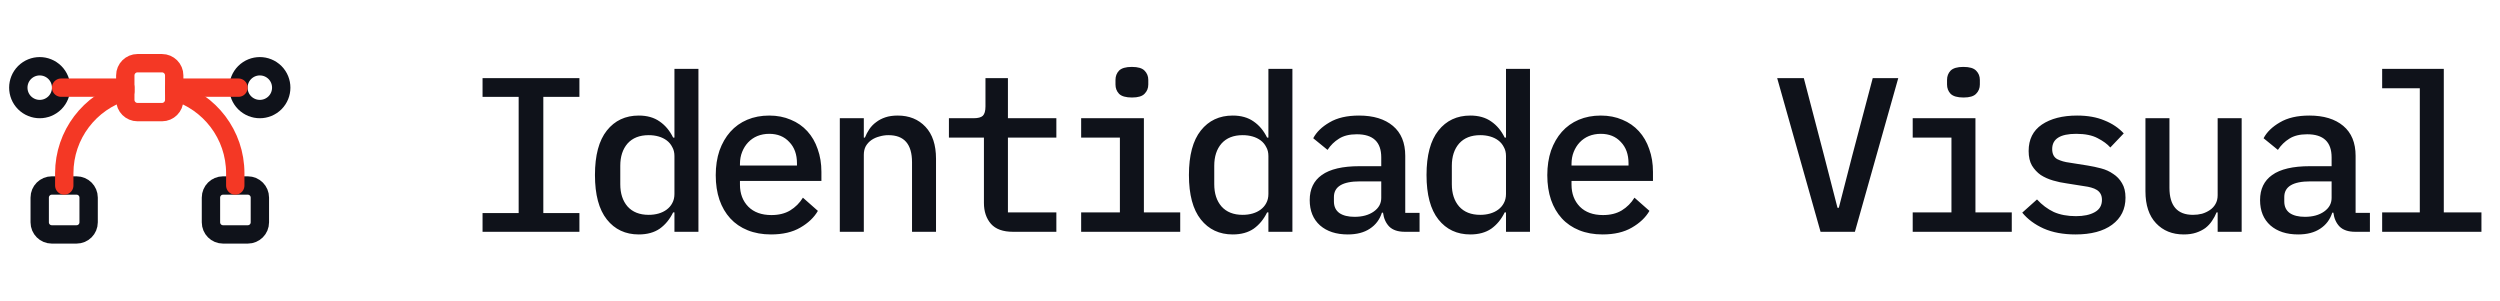 <svg xmlns="http://www.w3.org/2000/svg" width="241" height="29" viewBox="0 0 241 29" fill="none"><path fill-rule="evenodd" clip-rule="evenodd" d="M13.257 6.092H15.615C16.264 6.092 16.794 6.62 16.794 7.271V9.629C16.794 10.28 16.264 10.808 15.615 10.808H13.257C12.609 10.808 12.078 10.28 12.078 9.629V7.271C12.078 6.62 12.609 6.092 13.257 6.092Z" stroke="#F43825" stroke-width="1.769" stroke-linecap="round" stroke-linejoin="round"></path><path fill-rule="evenodd" clip-rule="evenodd" d="M20.336 21.432V19.047C20.336 18.405 20.855 17.882 21.503 17.882H23.885C24.533 17.882 25.052 18.405 25.052 19.048V21.433C25.052 22.076 24.533 22.598 23.885 22.598H21.503C20.855 22.598 20.336 22.076 20.336 21.432Z" stroke="#0F121A" stroke-width="1.769" stroke-linecap="round" stroke-linejoin="round"></path><path d="M22.68 17.882V16.703C22.68 12.968 20.204 9.816 16.797 8.799" stroke="#F43825" stroke-width="1.769" stroke-linecap="round" stroke-linejoin="round"></path><path fill-rule="evenodd" clip-rule="evenodd" d="M8.544 21.432V19.047C8.544 18.405 8.025 17.882 7.377 17.882H4.995C4.347 17.882 3.828 18.405 3.828 19.048V21.433C3.828 22.076 4.347 22.598 4.995 22.598H7.377C8.025 22.598 8.544 22.076 8.544 21.432Z" stroke="#0F121A" stroke-width="1.769" stroke-linecap="round" stroke-linejoin="round"></path><path d="M6.195 17.882V16.703C6.195 12.968 8.671 9.816 12.079 8.799" stroke="#F43825" stroke-width="1.769" stroke-linecap="round" stroke-linejoin="round"></path><path d="M26.51 6.991C27.311 7.797 27.311 9.103 26.51 9.909C25.696 10.715 24.399 10.715 23.586 9.909C22.784 9.103 22.784 7.797 23.586 6.991C24.399 6.185 25.696 6.185 26.51 6.991Z" stroke="#0F121A" stroke-width="1.769" stroke-linecap="round" stroke-linejoin="round"></path><path d="M16.797 8.45H22.987" stroke="#F43825" stroke-width="1.769" stroke-linecap="round" stroke-linejoin="round"></path><path d="M5.291 6.991C6.093 7.797 6.093 9.103 5.291 9.909C4.477 10.715 3.18 10.715 2.367 9.909C1.565 9.103 1.565 7.797 2.367 6.991C3.18 6.185 4.477 6.185 5.291 6.991Z" stroke="#0F121A" stroke-width="1.769" stroke-linecap="round" stroke-linejoin="round"></path><path d="M12.081 8.45H5.891" stroke="#F43825" stroke-width="1.769" stroke-linecap="round" stroke-linejoin="round"></path><path d="M46.518 22.345V20.541H49.999V9.336H46.518V7.532H55.856V9.336H52.376V20.541H55.856V22.345H46.518ZM65.016 20.478H64.888C64.563 21.143 64.131 21.666 63.594 22.048C63.056 22.416 62.384 22.6 61.578 22.6C60.29 22.6 59.264 22.119 58.501 21.157C57.736 20.195 57.354 18.766 57.354 16.87C57.354 14.974 57.736 13.545 58.501 12.583C59.264 11.621 60.29 11.14 61.578 11.14C62.384 11.14 63.056 11.331 63.594 11.713C64.131 12.081 64.563 12.597 64.888 13.262H65.016V6.641H67.329V22.345H65.016V20.478ZM62.533 20.711C62.872 20.711 63.191 20.669 63.488 20.584C63.785 20.499 64.046 20.372 64.273 20.202C64.499 20.032 64.676 19.827 64.803 19.586C64.945 19.332 65.016 19.035 65.016 18.695V15.045C65.016 14.705 64.945 14.415 64.803 14.175C64.676 13.92 64.499 13.708 64.273 13.538C64.046 13.368 63.785 13.241 63.488 13.156C63.191 13.071 62.872 13.029 62.533 13.029C61.656 13.029 60.976 13.297 60.495 13.835C60.029 14.373 59.795 15.087 59.795 15.979V17.761C59.795 18.652 60.029 19.367 60.495 19.905C60.976 20.442 61.656 20.711 62.533 20.711ZM74.324 22.6C73.489 22.6 72.739 22.465 72.074 22.197C71.409 21.928 70.851 21.546 70.398 21.051C69.945 20.555 69.599 19.961 69.358 19.268C69.118 18.561 68.997 17.768 68.997 16.891C68.997 16.014 69.118 15.222 69.358 14.514C69.613 13.807 69.959 13.206 70.398 12.71C70.851 12.201 71.395 11.812 72.032 11.543C72.669 11.274 73.376 11.14 74.154 11.14C74.918 11.14 75.612 11.274 76.234 11.543C76.856 11.798 77.387 12.166 77.826 12.647C78.264 13.128 78.597 13.701 78.823 14.366C79.064 15.031 79.184 15.766 79.184 16.573V17.443H71.332V17.804C71.332 18.667 71.6 19.374 72.138 19.926C72.676 20.463 73.418 20.732 74.366 20.732C75.074 20.732 75.675 20.584 76.17 20.287C76.68 19.975 77.09 19.565 77.401 19.056L78.844 20.329C78.477 20.966 77.911 21.503 77.147 21.942C76.397 22.381 75.456 22.6 74.324 22.6ZM74.154 12.901C73.744 12.901 73.362 12.972 73.008 13.114C72.669 13.255 72.371 13.46 72.117 13.729C71.876 13.984 71.685 14.288 71.544 14.642C71.402 14.995 71.332 15.384 71.332 15.809V15.957H76.828V15.745C76.828 14.882 76.581 14.196 76.085 13.687C75.604 13.163 74.961 12.901 74.154 12.901ZM80.958 22.345V11.395H83.272V13.262H83.378C83.491 12.979 83.632 12.71 83.802 12.456C83.986 12.187 84.205 11.96 84.46 11.777C84.715 11.578 85.012 11.423 85.351 11.31C85.691 11.196 86.087 11.14 86.54 11.14C87.643 11.14 88.535 11.501 89.214 12.222C89.893 12.944 90.232 13.97 90.232 15.299V22.345H87.919V15.639C87.919 13.899 87.162 13.029 85.648 13.029C85.351 13.029 85.061 13.071 84.778 13.156C84.495 13.227 84.241 13.34 84.014 13.495C83.788 13.651 83.604 13.849 83.463 14.09C83.335 14.33 83.272 14.606 83.272 14.917V22.345H80.958ZM97.652 22.345C96.69 22.345 95.982 22.09 95.53 21.581C95.077 21.058 94.851 20.386 94.851 19.565V13.262H91.476V11.395H93.874C94.285 11.395 94.575 11.317 94.745 11.161C94.914 10.991 94.999 10.694 94.999 10.27V7.532H97.164V11.395H101.833V13.262H97.164V20.478H101.833V22.345H97.652ZM109.125 9.4C108.531 9.4 108.113 9.279 107.873 9.039C107.646 8.798 107.533 8.501 107.533 8.148V7.702C107.533 7.348 107.646 7.051 107.873 6.811C108.113 6.57 108.524 6.45 109.104 6.45C109.698 6.45 110.108 6.57 110.335 6.811C110.575 7.051 110.695 7.348 110.695 7.702V8.148C110.695 8.501 110.575 8.798 110.335 9.039C110.108 9.279 109.705 9.4 109.125 9.4ZM104.223 20.478H107.958V13.262H104.223V11.395H110.271V20.478H113.773V22.345H104.223V20.478ZM122.274 20.478H122.147C121.822 21.143 121.39 21.666 120.853 22.048C120.315 22.416 119.643 22.6 118.836 22.6C117.549 22.6 116.523 22.119 115.759 21.157C114.995 20.195 114.613 18.766 114.613 16.87C114.613 14.974 114.995 13.545 115.759 12.583C116.523 11.621 117.549 11.14 118.836 11.14C119.643 11.14 120.315 11.331 120.853 11.713C121.39 12.081 121.822 12.597 122.147 13.262H122.274V6.641H124.588V22.345H122.274V20.478ZM119.791 20.711C120.131 20.711 120.449 20.669 120.746 20.584C121.044 20.499 121.305 20.372 121.532 20.202C121.758 20.032 121.935 19.827 122.062 19.586C122.204 19.332 122.274 19.035 122.274 18.695V15.045C122.274 14.705 122.204 14.415 122.062 14.175C121.935 13.92 121.758 13.708 121.532 13.538C121.305 13.368 121.044 13.241 120.746 13.156C120.449 13.071 120.131 13.029 119.791 13.029C118.914 13.029 118.235 13.297 117.754 13.835C117.287 14.373 117.054 15.087 117.054 15.979V17.761C117.054 18.652 117.287 19.367 117.754 19.905C118.235 20.442 118.914 20.711 119.791 20.711ZM135.424 22.345C134.759 22.345 134.257 22.175 133.917 21.836C133.592 21.496 133.394 21.051 133.323 20.499H133.217C133.005 21.164 132.616 21.68 132.05 22.048C131.498 22.416 130.79 22.6 129.927 22.6C128.81 22.6 127.918 22.31 127.253 21.73C126.588 21.136 126.256 20.322 126.256 19.289C126.256 18.228 126.645 17.422 127.423 16.87C128.215 16.304 129.425 16.021 131.052 16.021H133.153V15.172C133.153 13.687 132.368 12.944 130.797 12.944C130.09 12.944 129.517 13.085 129.078 13.368C128.64 13.637 128.272 13.998 127.975 14.45L126.595 13.326C126.907 12.732 127.43 12.222 128.166 11.798C128.902 11.359 129.85 11.14 131.01 11.14C132.396 11.14 133.486 11.472 134.278 12.137C135.07 12.802 135.466 13.764 135.466 15.024V20.52H136.846V22.345H135.424ZM130.585 20.902C131.335 20.902 131.951 20.732 132.432 20.393C132.913 20.053 133.153 19.615 133.153 19.077V17.485H131.095C129.425 17.485 128.59 17.988 128.59 18.992V19.416C128.59 19.912 128.767 20.287 129.121 20.541C129.475 20.782 129.963 20.902 130.585 20.902ZM145.178 20.478H145.051C144.725 21.143 144.294 21.666 143.756 22.048C143.218 22.416 142.546 22.6 141.74 22.6C140.452 22.6 139.427 22.119 138.663 21.157C137.899 20.195 137.517 18.766 137.517 16.87C137.517 14.974 137.899 13.545 138.663 12.583C139.427 11.621 140.452 11.14 141.74 11.14C142.546 11.14 143.218 11.331 143.756 11.713C144.294 12.081 144.725 12.597 145.051 13.262H145.178V6.641H147.491V22.345H145.178V20.478ZM142.695 20.711C143.034 20.711 143.353 20.669 143.65 20.584C143.947 20.499 144.209 20.372 144.435 20.202C144.662 20.032 144.838 19.827 144.966 19.586C145.107 19.332 145.178 19.035 145.178 18.695V15.045C145.178 14.705 145.107 14.415 144.966 14.175C144.838 13.92 144.662 13.708 144.435 13.538C144.209 13.368 143.947 13.241 143.65 13.156C143.353 13.071 143.034 13.029 142.695 13.029C141.818 13.029 141.139 13.297 140.658 13.835C140.191 14.373 139.957 15.087 139.957 15.979V17.761C139.957 18.652 140.191 19.367 140.658 19.905C141.139 20.442 141.818 20.711 142.695 20.711ZM154.486 22.6C153.651 22.6 152.902 22.465 152.237 22.197C151.572 21.928 151.013 21.546 150.56 21.051C150.107 20.555 149.761 19.961 149.52 19.268C149.28 18.561 149.159 17.768 149.159 16.891C149.159 16.014 149.28 15.222 149.52 14.514C149.775 13.807 150.121 13.206 150.56 12.71C151.013 12.201 151.558 11.812 152.194 11.543C152.831 11.274 153.538 11.14 154.316 11.14C155.08 11.14 155.774 11.274 156.396 11.543C157.019 11.798 157.549 12.166 157.988 12.647C158.426 13.128 158.759 13.701 158.985 14.366C159.226 15.031 159.346 15.766 159.346 16.573V17.443H151.494V17.804C151.494 18.667 151.763 19.374 152.3 19.926C152.838 20.463 153.581 20.732 154.529 20.732C155.236 20.732 155.837 20.584 156.333 20.287C156.842 19.975 157.252 19.565 157.563 19.056L159.007 20.329C158.639 20.966 158.073 21.503 157.309 21.942C156.559 22.381 155.618 22.6 154.486 22.6ZM154.316 12.901C153.906 12.901 153.524 12.972 153.17 13.114C152.831 13.255 152.534 13.46 152.279 13.729C152.039 13.984 151.848 14.288 151.706 14.642C151.565 14.995 151.494 15.384 151.494 15.809V15.957H156.99V15.745C156.99 14.882 156.743 14.196 156.248 13.687C155.767 13.163 155.123 12.901 154.316 12.901ZM175.501 22.345L171.32 7.532H173.888L175.84 15.002L177.135 20.032H177.262L178.557 15.002L180.531 7.532H182.992L178.812 22.345H175.501ZM189.287 9.4C188.693 9.4 188.276 9.279 188.035 9.039C187.809 8.798 187.695 8.501 187.695 8.148V7.702C187.695 7.348 187.809 7.051 188.035 6.811C188.276 6.57 188.686 6.45 189.266 6.45C189.86 6.45 190.27 6.57 190.497 6.811C190.737 7.051 190.858 7.348 190.858 7.702V8.148C190.858 8.501 190.737 8.798 190.497 9.039C190.27 9.279 189.867 9.4 189.287 9.4ZM184.385 20.478H188.12V13.262H184.385V11.395H190.433V20.478H193.935V22.345H184.385V20.478ZM200.081 22.6C198.893 22.6 197.867 22.409 197.004 22.027C196.155 21.645 195.469 21.136 194.945 20.499L196.367 19.226C196.848 19.749 197.386 20.152 197.98 20.435C198.588 20.704 199.303 20.838 200.123 20.838C200.873 20.838 201.475 20.711 201.927 20.456C202.394 20.202 202.628 19.806 202.628 19.268C202.628 19.042 202.585 18.851 202.5 18.695C202.415 18.539 202.295 18.412 202.14 18.313C201.984 18.214 201.8 18.136 201.588 18.079C201.39 18.023 201.177 17.98 200.951 17.952L199.211 17.676C198.786 17.62 198.355 17.528 197.916 17.4C197.478 17.273 197.082 17.096 196.728 16.87C196.388 16.629 196.105 16.325 195.879 15.957C195.667 15.589 195.561 15.123 195.561 14.557C195.561 13.439 195.985 12.59 196.834 12.01C197.697 11.43 198.829 11.14 200.23 11.14C201.248 11.14 202.125 11.296 202.861 11.607C203.611 11.904 204.233 12.321 204.729 12.859L203.434 14.217C203.151 13.892 202.748 13.595 202.224 13.326C201.701 13.043 201.008 12.901 200.145 12.901C198.602 12.901 197.831 13.389 197.831 14.366C197.831 14.832 197.994 15.158 198.32 15.342C198.659 15.512 199.055 15.625 199.508 15.681L201.248 15.957C201.687 16.028 202.118 16.12 202.543 16.233C202.981 16.346 203.37 16.523 203.71 16.764C204.064 16.99 204.347 17.287 204.559 17.655C204.785 18.023 204.898 18.49 204.898 19.056C204.898 20.159 204.467 21.029 203.604 21.666C202.755 22.289 201.581 22.6 200.081 22.6ZM213.782 20.478H213.676C213.563 20.761 213.414 21.037 213.23 21.305C213.061 21.56 212.848 21.786 212.594 21.984C212.339 22.168 212.042 22.317 211.702 22.43C211.363 22.543 210.967 22.6 210.514 22.6C209.41 22.6 208.519 22.239 207.84 21.517C207.161 20.796 206.821 19.77 206.821 18.44V11.395H209.135V18.101C209.135 19.841 209.892 20.711 211.405 20.711C211.702 20.711 211.993 20.676 212.275 20.605C212.558 20.52 212.813 20.4 213.039 20.244C213.266 20.089 213.443 19.898 213.57 19.671C213.712 19.431 213.782 19.148 213.782 18.822V11.395H216.096V22.345H213.782V20.478ZM227.038 22.345C226.373 22.345 225.871 22.175 225.531 21.836C225.206 21.496 225.008 21.051 224.937 20.499H224.831C224.619 21.164 224.23 21.68 223.664 22.048C223.112 22.416 222.404 22.6 221.541 22.6C220.424 22.6 219.532 22.31 218.867 21.73C218.202 21.136 217.87 20.322 217.87 19.289C217.87 18.228 218.259 17.422 219.037 16.87C219.829 16.304 221.039 16.021 222.666 16.021H224.767V15.172C224.767 13.687 223.982 12.944 222.411 12.944C221.704 12.944 221.131 13.085 220.692 13.368C220.254 13.637 219.886 13.998 219.589 14.45L218.209 13.326C218.521 12.732 219.044 12.222 219.78 11.798C220.516 11.359 221.464 11.14 222.624 11.14C224.01 11.14 225.1 11.472 225.892 12.137C226.684 12.802 227.08 13.764 227.08 15.024V20.52H228.46V22.345H227.038ZM222.199 20.902C222.949 20.902 223.565 20.732 224.046 20.393C224.527 20.053 224.767 19.615 224.767 19.077V17.485H222.709C221.039 17.485 220.204 17.988 220.204 18.992V19.416C220.204 19.912 220.381 20.287 220.735 20.541C221.089 20.782 221.577 20.902 222.199 20.902ZM229.64 20.478H233.269V8.508H229.64V6.641H235.582V20.478H239.211V22.345H229.64V20.478Z" fill="#0F121A"></path></svg>
